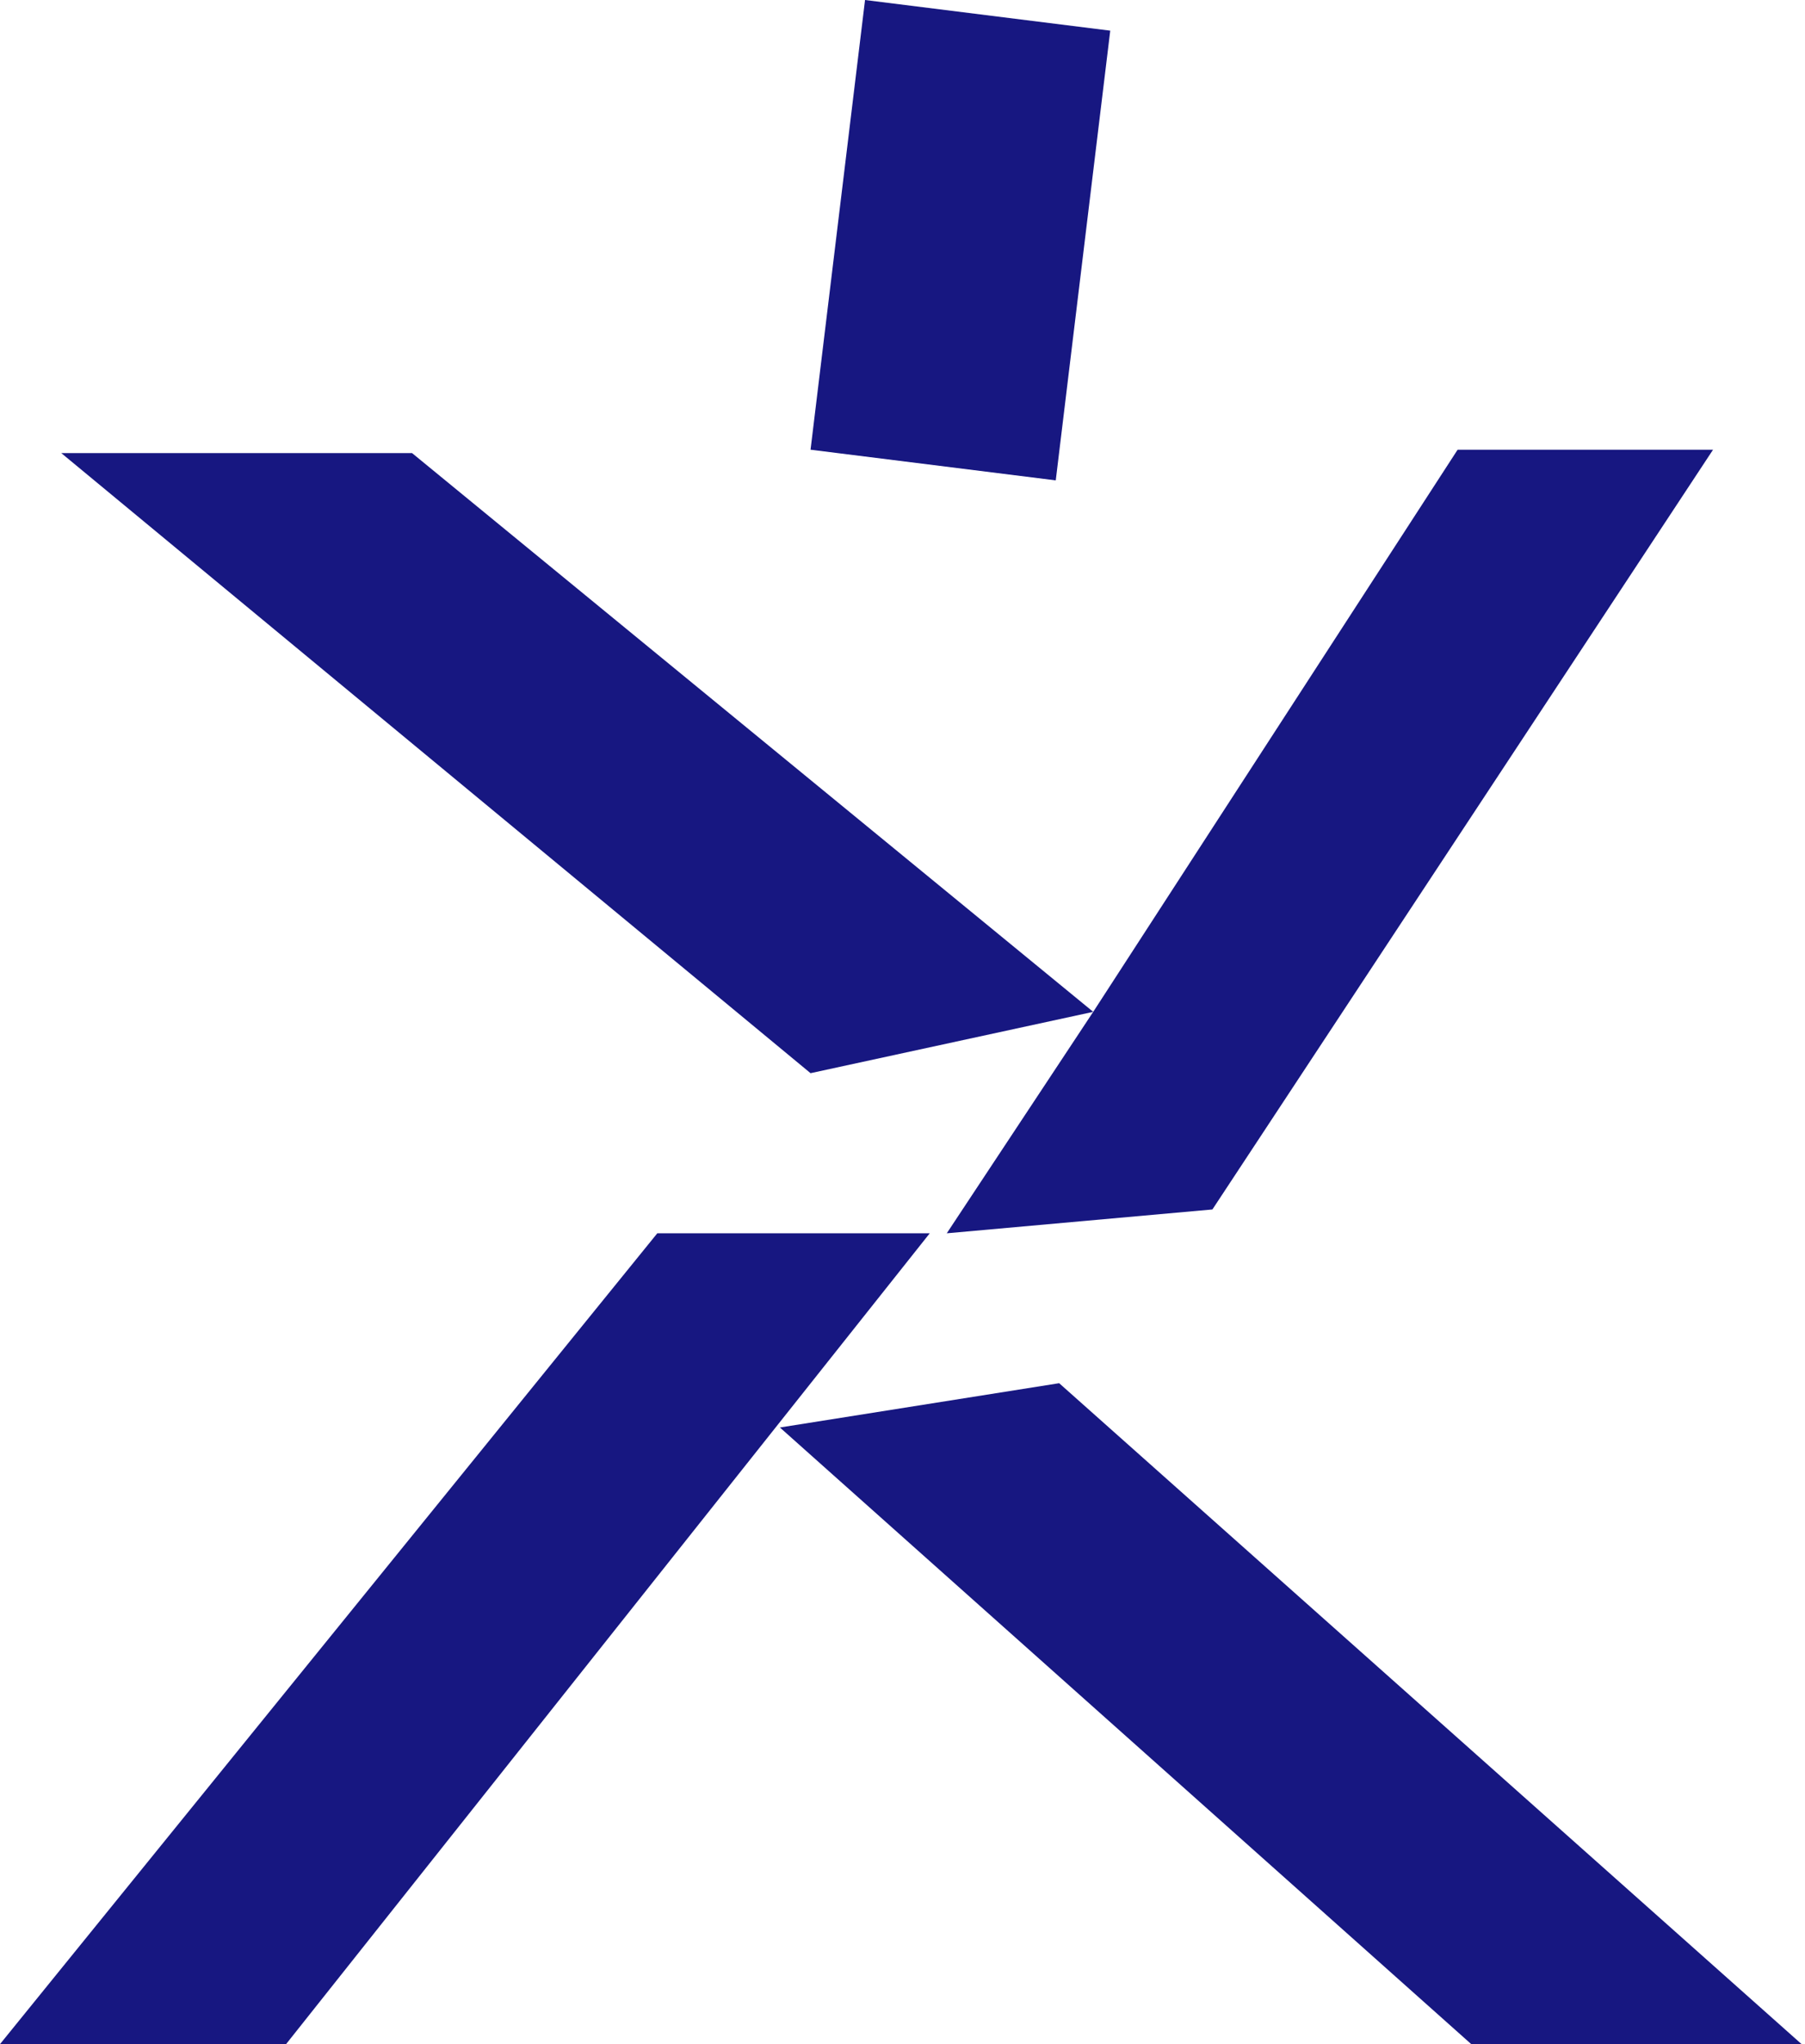 <?xml version="1.0" encoding="utf-8"?>
<!-- Generator: Adobe Illustrator 23.0.1, SVG Export Plug-In . SVG Version: 6.00 Build 0)  -->
<svg version="1.1" id="Layer_1" xmlns="http://www.w3.org/2000/svg" xmlns:xlink="http://www.w3.org/1999/xlink" x="0px" y="0px"
	 viewBox="0 0 53 60" style="enable-background:new 0 0 53 60;" xml:space="preserve">
<style type="text/css">
	.st0{fill-rule:evenodd;clip-rule:evenodd;fill:#171781;}
</style>
<title>Fill 1</title>
<desc>Created with Sketch.</desc>
<g id="Symbols">
	<g id="Leix-Logo">
		<g id="Fill-1">
			<path class="st0" d="M25.4,0l-1.6,13.2l7.2,0.9l1.6-13.2L25.4,0z M42.8,13.2L32.1,29.7l-20-16.4H1.8l22,18.2l8.3-1.8l-4.3,6.5
				l7.8-0.7l14.7-22.3H42.8z M19.3,36.2L0,60h8.4l18.9-23.8H19.3z M22.9,41.9L43.2,60h9.7L31.1,40.6L22.9,41.9z"/>
		</g>
	</g>
</g>
</svg>
